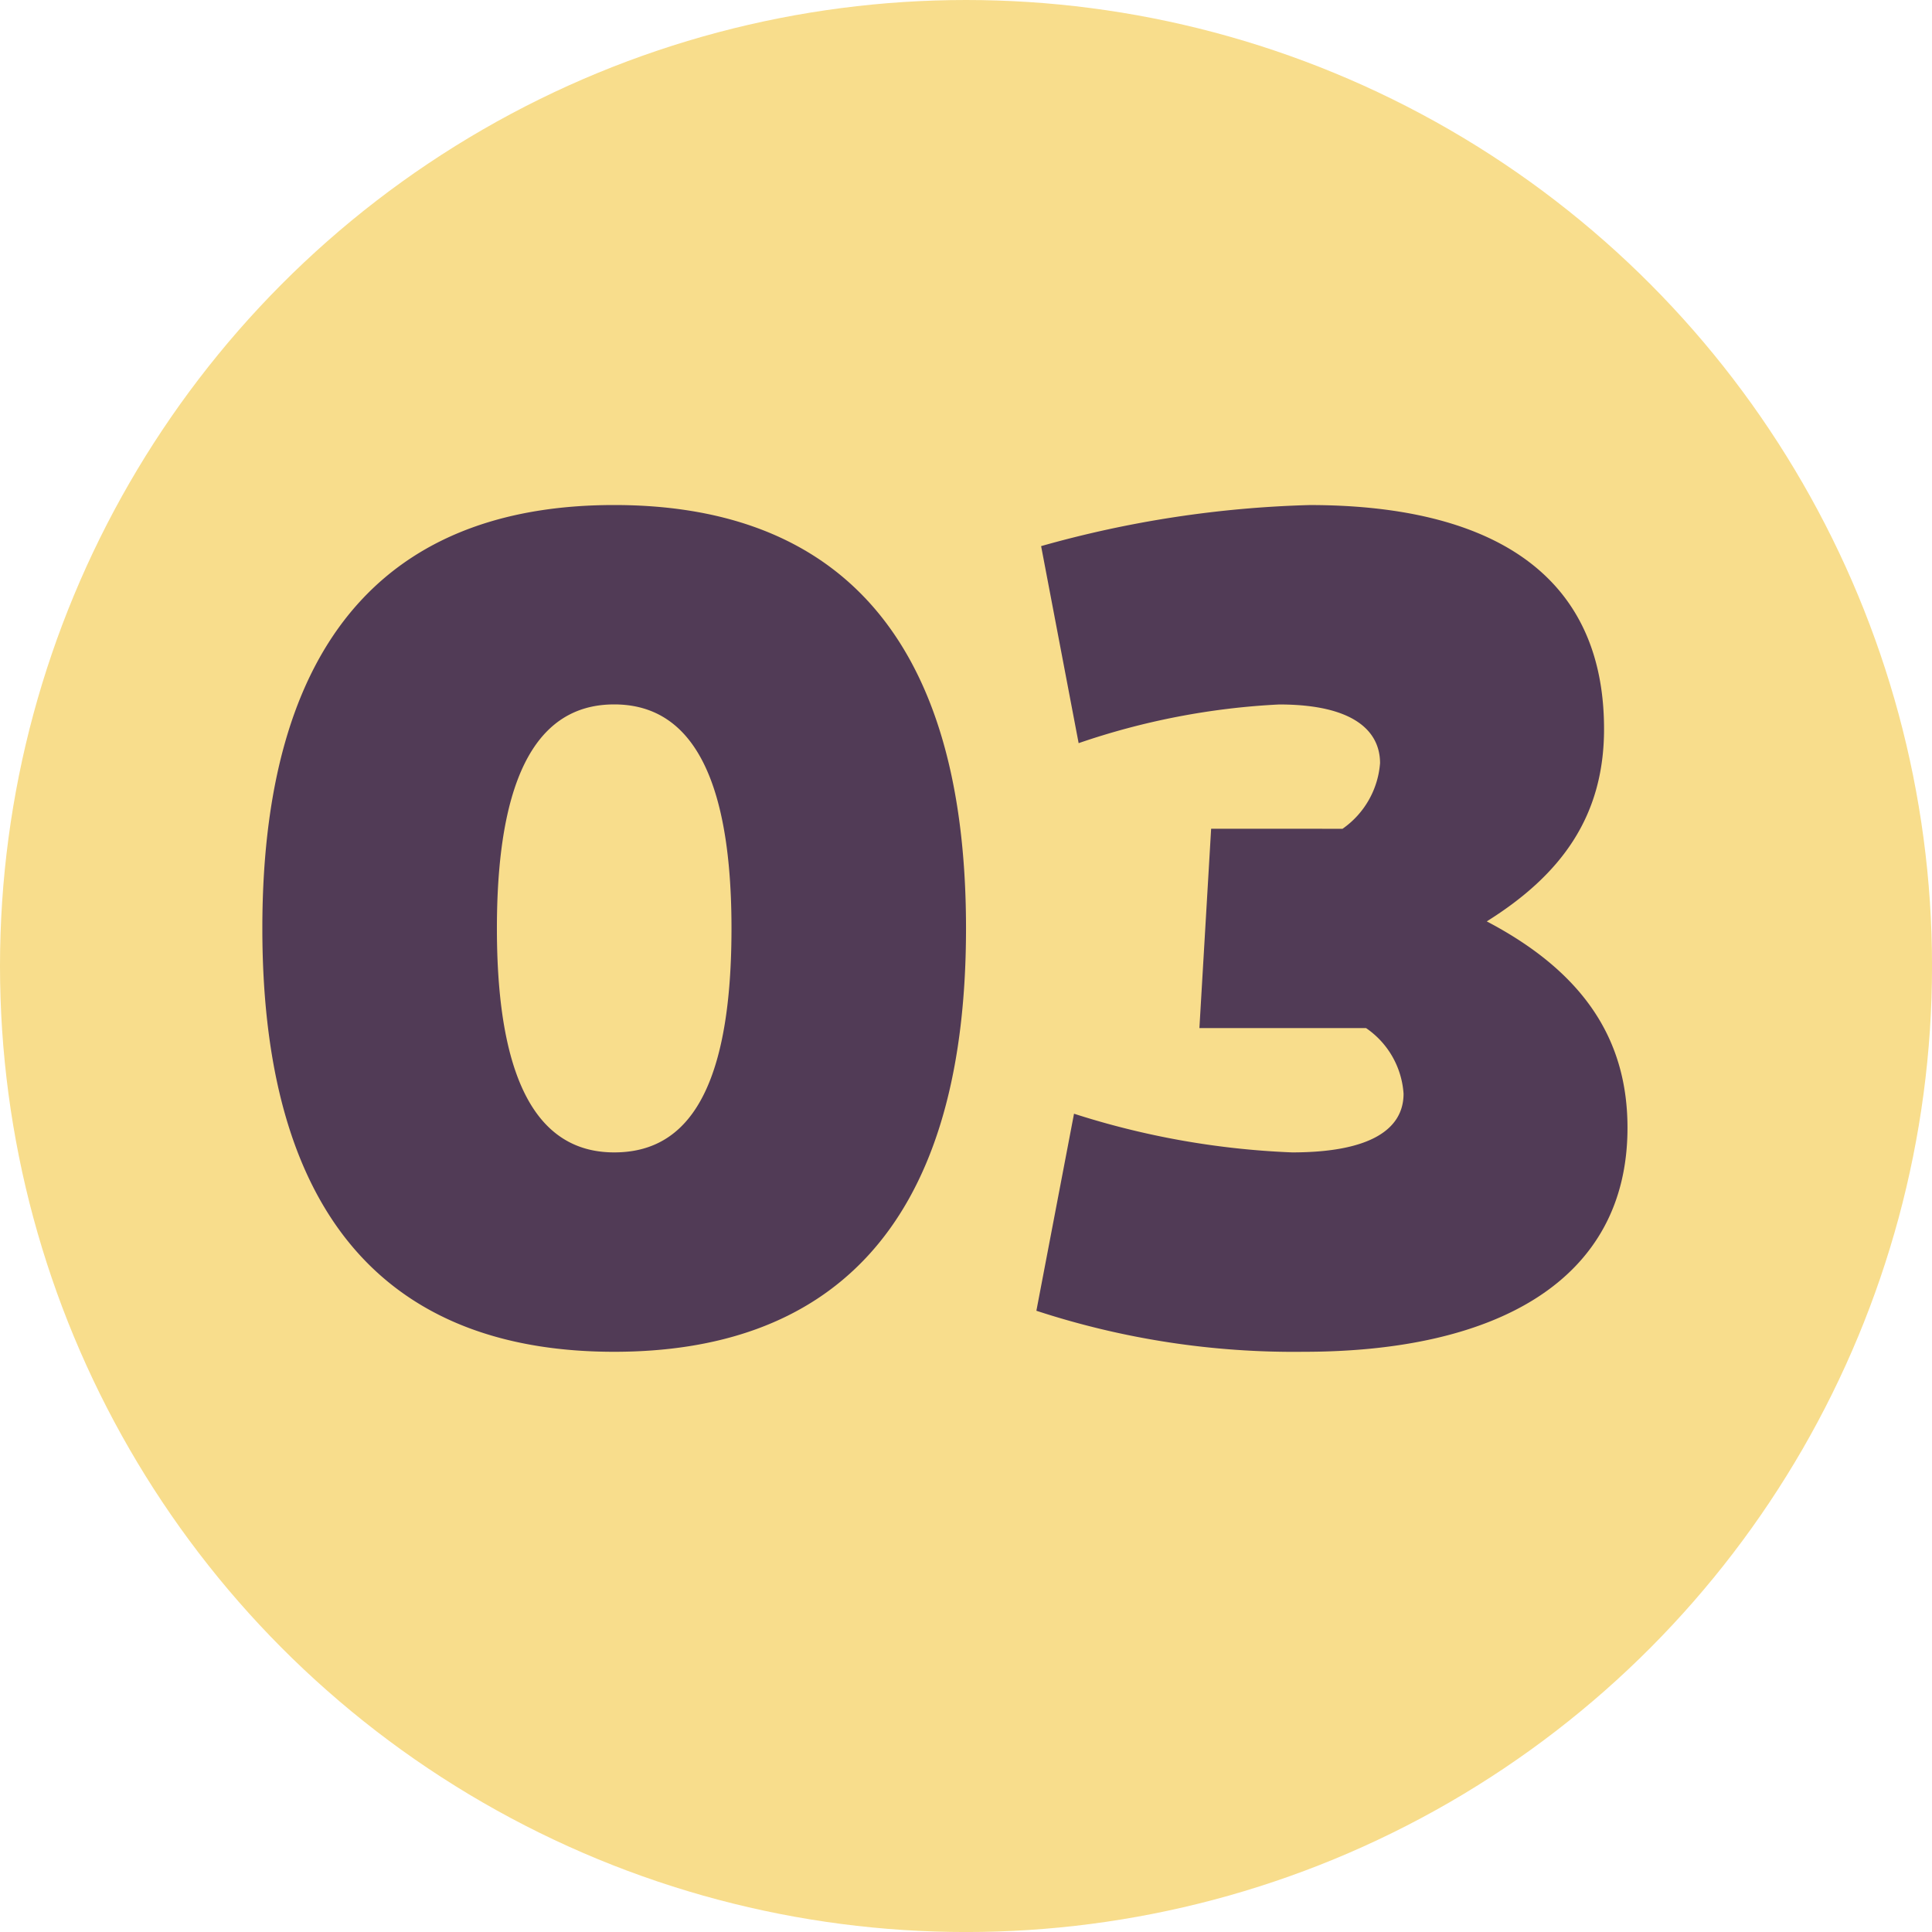 <svg xmlns="http://www.w3.org/2000/svg" width="64.931" height="64.931" viewBox="0 0 64.931 64.931"><g transform="translate(-626.63 -824.172)"><circle cx="32.466" cy="32.466" r="32.466" transform="translate(626.63 824.172)" fill="#f8dd8c"/><path d="M9.46-13.835c0-5.952,1.853-7.528,3.942-7.528s3.942,1.577,3.942,7.528c0,5.991-1.813,7.528-3.942,7.528C11.312-6.307,9.46-7.883,9.46-13.835Zm-7.883,0C1.577-3.469,6.425.394,13.4.394S25.226-3.469,25.226-13.835,20.378-28.064,13.4-28.064,1.577-24.2,1.577-13.835Zm31.887-3.35-.394,6.7h5.6a2.9,2.9,0,0,1,1.261,2.207c0,1.182-1.1,1.971-3.744,1.971a27.424,27.424,0,0,1-7.331-1.3L27.591-.985A27.754,27.754,0,0,0,36.578.394C43,.394,47.457-1.971,47.457-7.134c0-2.917-1.419-5.2-4.73-6.937,2.523-1.577,3.942-3.547,3.942-6.464,0-5.479-4.178-7.528-9.893-7.528a36.709,36.709,0,0,0-9.026,1.38l1.261,6.622a24.412,24.412,0,0,1,6.74-1.3c2.523,0,3.39.907,3.39,1.971a2.961,2.961,0,0,1-1.261,2.207Z" transform="translate(633.87 869.209)" fill="#513b56"/></g></svg>